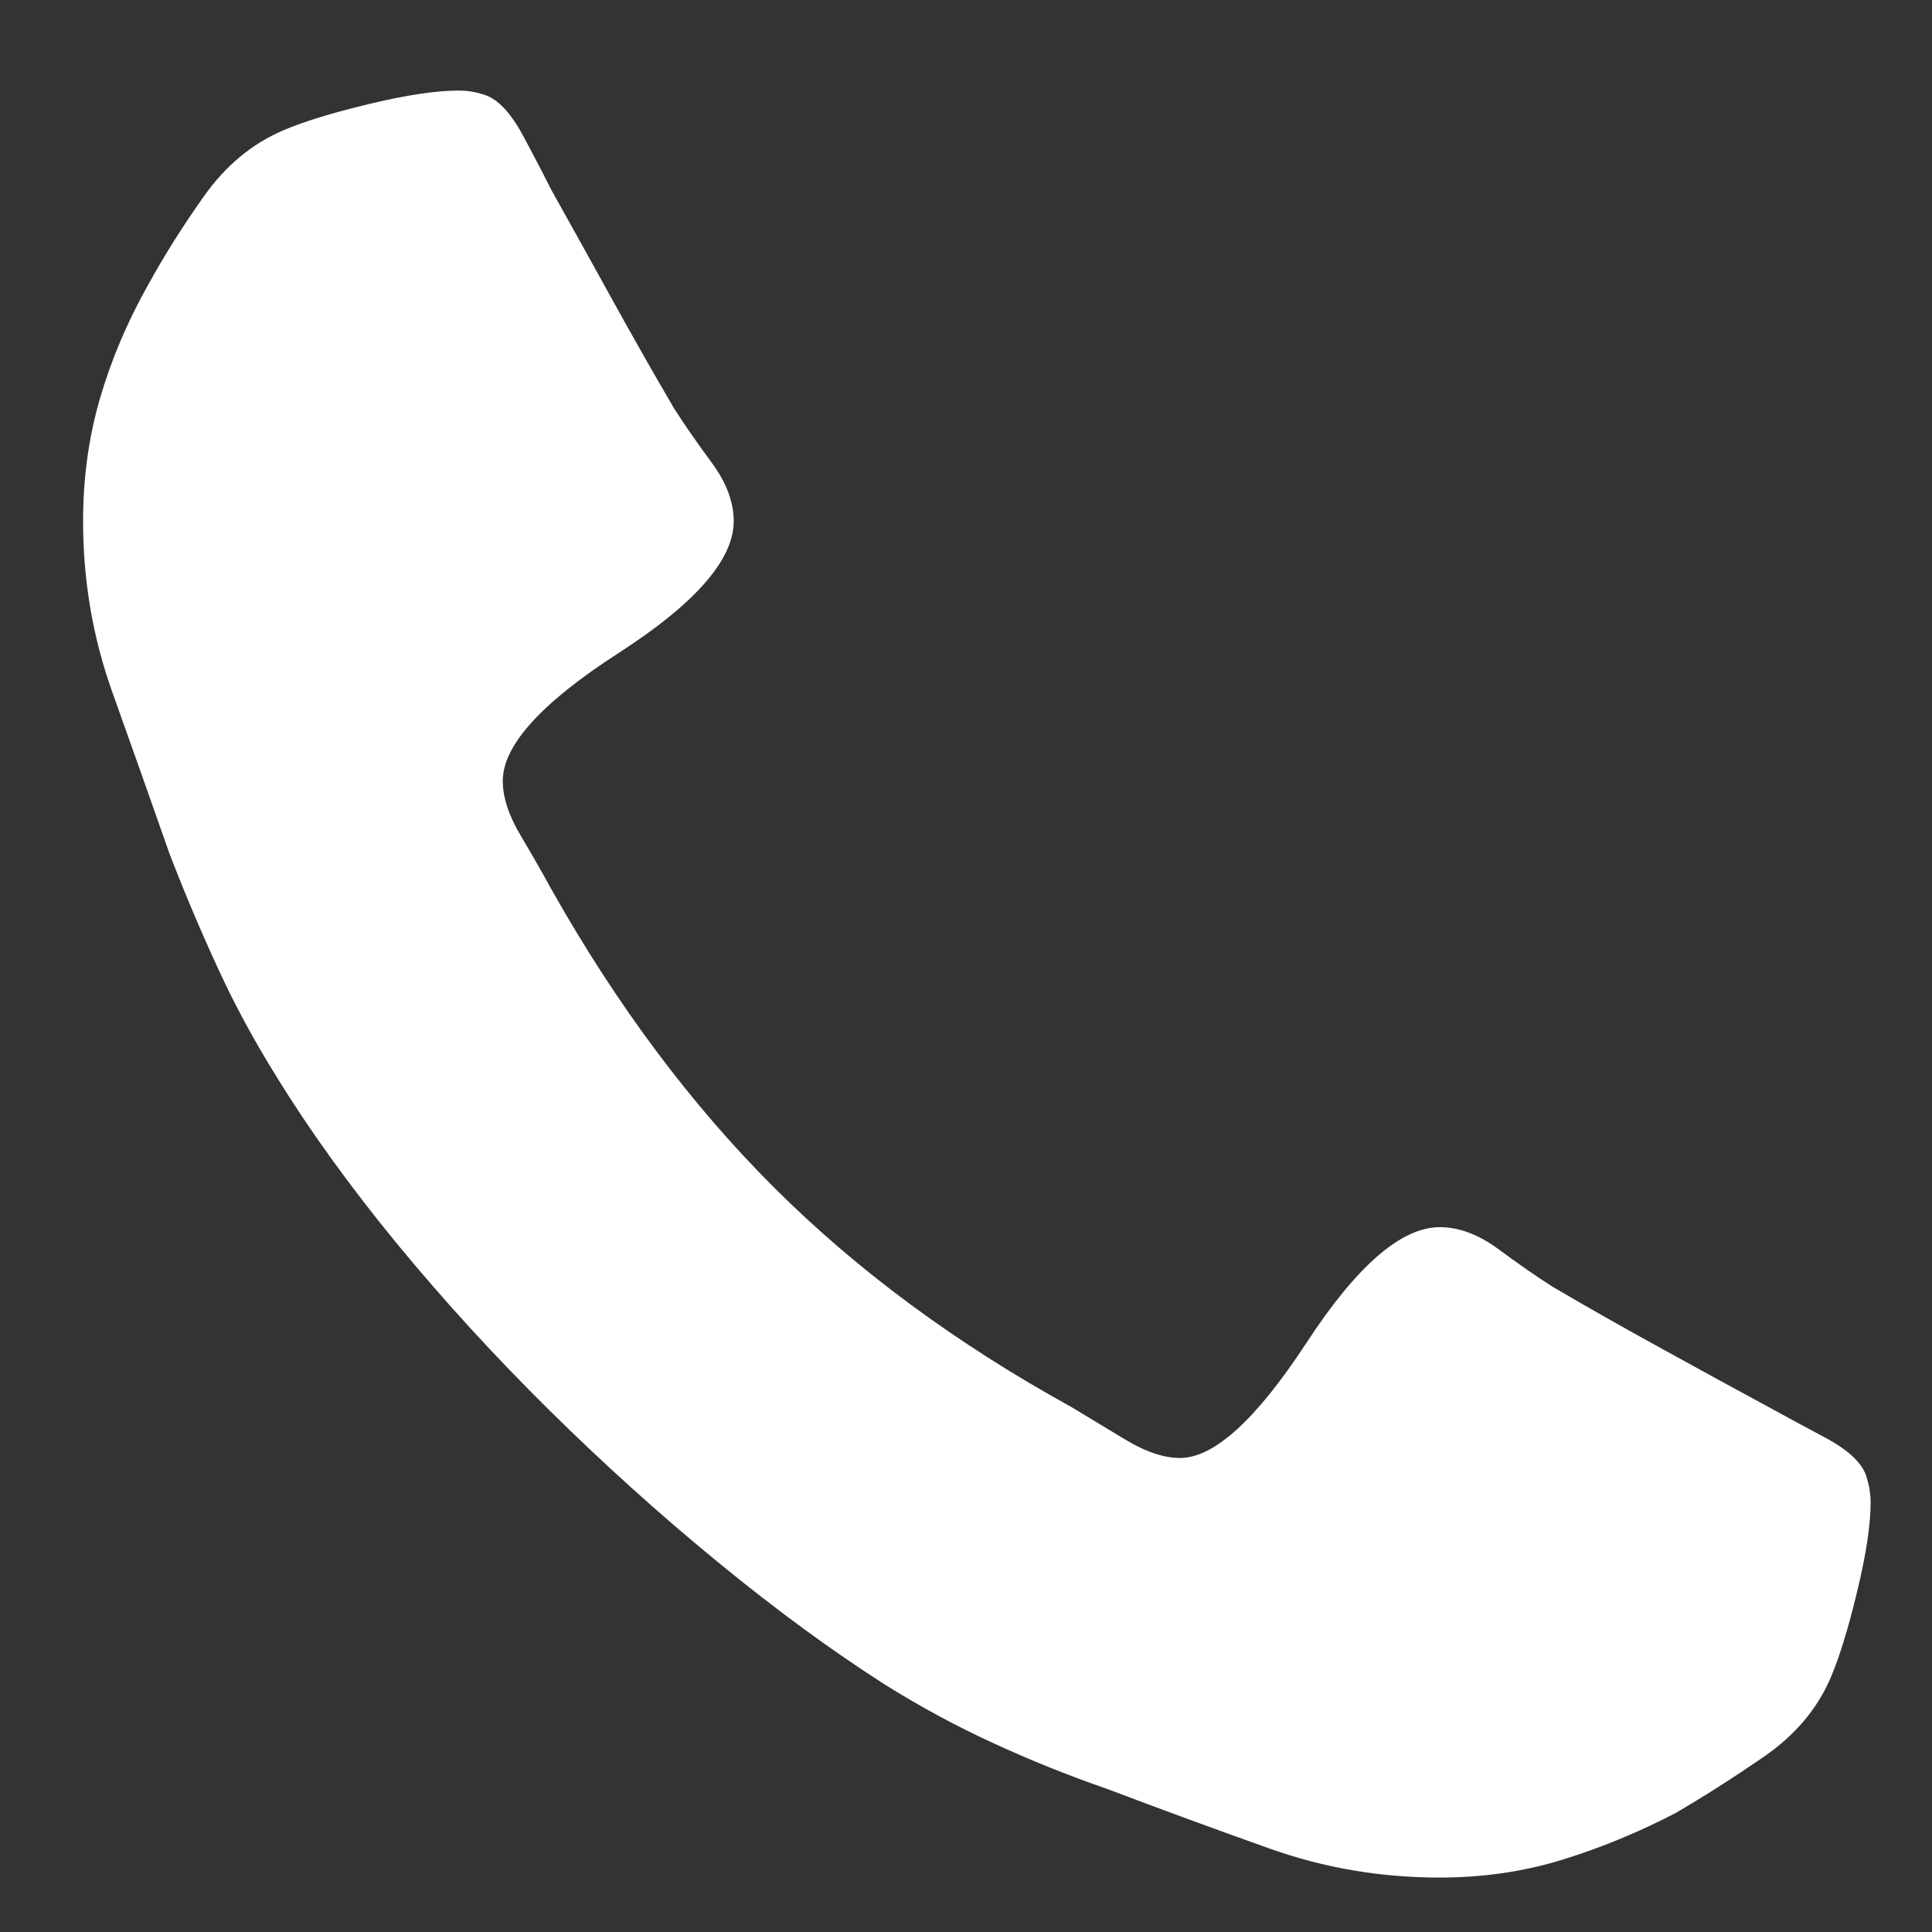 <svg xmlns="http://www.w3.org/2000/svg" width="17" height="17" viewBox="0 0 17 17" fill="none">
<rect x="0" y="0" width="17" height="17" fill="#333333" stroke="none"/>
<path d="M16.46 13.22C16.46 13.415 16.421 13.676 16.342 14.001C16.264 14.327 16.186 14.581 16.108 14.763C15.991 15.037 15.795 15.268 15.522 15.457C15.248 15.645 14.988 15.811 14.74 15.955C14.415 16.124 14.082 16.261 13.744 16.365C13.405 16.469 13.047 16.521 12.669 16.521C12.148 16.521 11.65 16.436 11.175 16.267C10.699 16.098 10.22 15.922 9.739 15.74C9.4 15.623 9.068 15.489 8.742 15.339C8.416 15.19 8.097 15.017 7.785 14.822C7.316 14.522 6.827 14.164 6.319 13.747C5.811 13.331 5.316 12.885 4.834 12.409C4.353 11.934 3.903 11.442 3.486 10.935C3.07 10.427 2.718 9.938 2.431 9.47C2.236 9.157 2.063 8.838 1.914 8.512C1.764 8.187 1.624 7.855 1.493 7.516C1.324 7.034 1.155 6.556 0.985 6.081C0.816 5.605 0.731 5.107 0.731 4.586C0.731 4.209 0.78 3.85 0.878 3.512C0.976 3.173 1.116 2.841 1.298 2.516C1.441 2.255 1.607 1.991 1.796 1.725C1.985 1.458 2.216 1.266 2.49 1.148C2.672 1.07 2.926 0.992 3.252 0.914C3.578 0.836 3.838 0.797 4.033 0.797C4.072 0.797 4.112 0.8 4.151 0.806C4.19 0.813 4.229 0.823 4.268 0.836C4.385 0.875 4.499 0.999 4.61 1.207C4.721 1.415 4.802 1.572 4.854 1.676C5.036 2.001 5.215 2.324 5.391 2.643C5.567 2.962 5.746 3.277 5.929 3.59C6.02 3.733 6.131 3.893 6.261 4.069C6.391 4.244 6.456 4.417 6.456 4.586C6.456 4.925 6.117 5.312 5.44 5.748C4.763 6.185 4.424 6.559 4.424 6.872C4.424 7.015 4.476 7.174 4.58 7.35C4.685 7.526 4.776 7.686 4.854 7.829C5.427 8.845 6.078 9.717 6.808 10.446C7.537 11.175 8.41 11.82 9.426 12.38C9.556 12.458 9.712 12.553 9.895 12.663C10.077 12.774 10.24 12.829 10.383 12.829C10.683 12.829 11.054 12.491 11.497 11.814C11.94 11.136 12.331 10.798 12.669 10.798C12.838 10.798 13.011 10.863 13.187 10.993C13.363 11.123 13.522 11.234 13.666 11.325C13.978 11.508 14.294 11.687 14.613 11.862C14.932 12.038 15.248 12.211 15.561 12.38C15.678 12.445 15.841 12.533 16.049 12.644C16.258 12.754 16.381 12.868 16.421 12.986C16.433 13.025 16.443 13.064 16.45 13.103C16.456 13.142 16.46 13.181 16.46 13.22Z" fill="white"/>
</svg>
